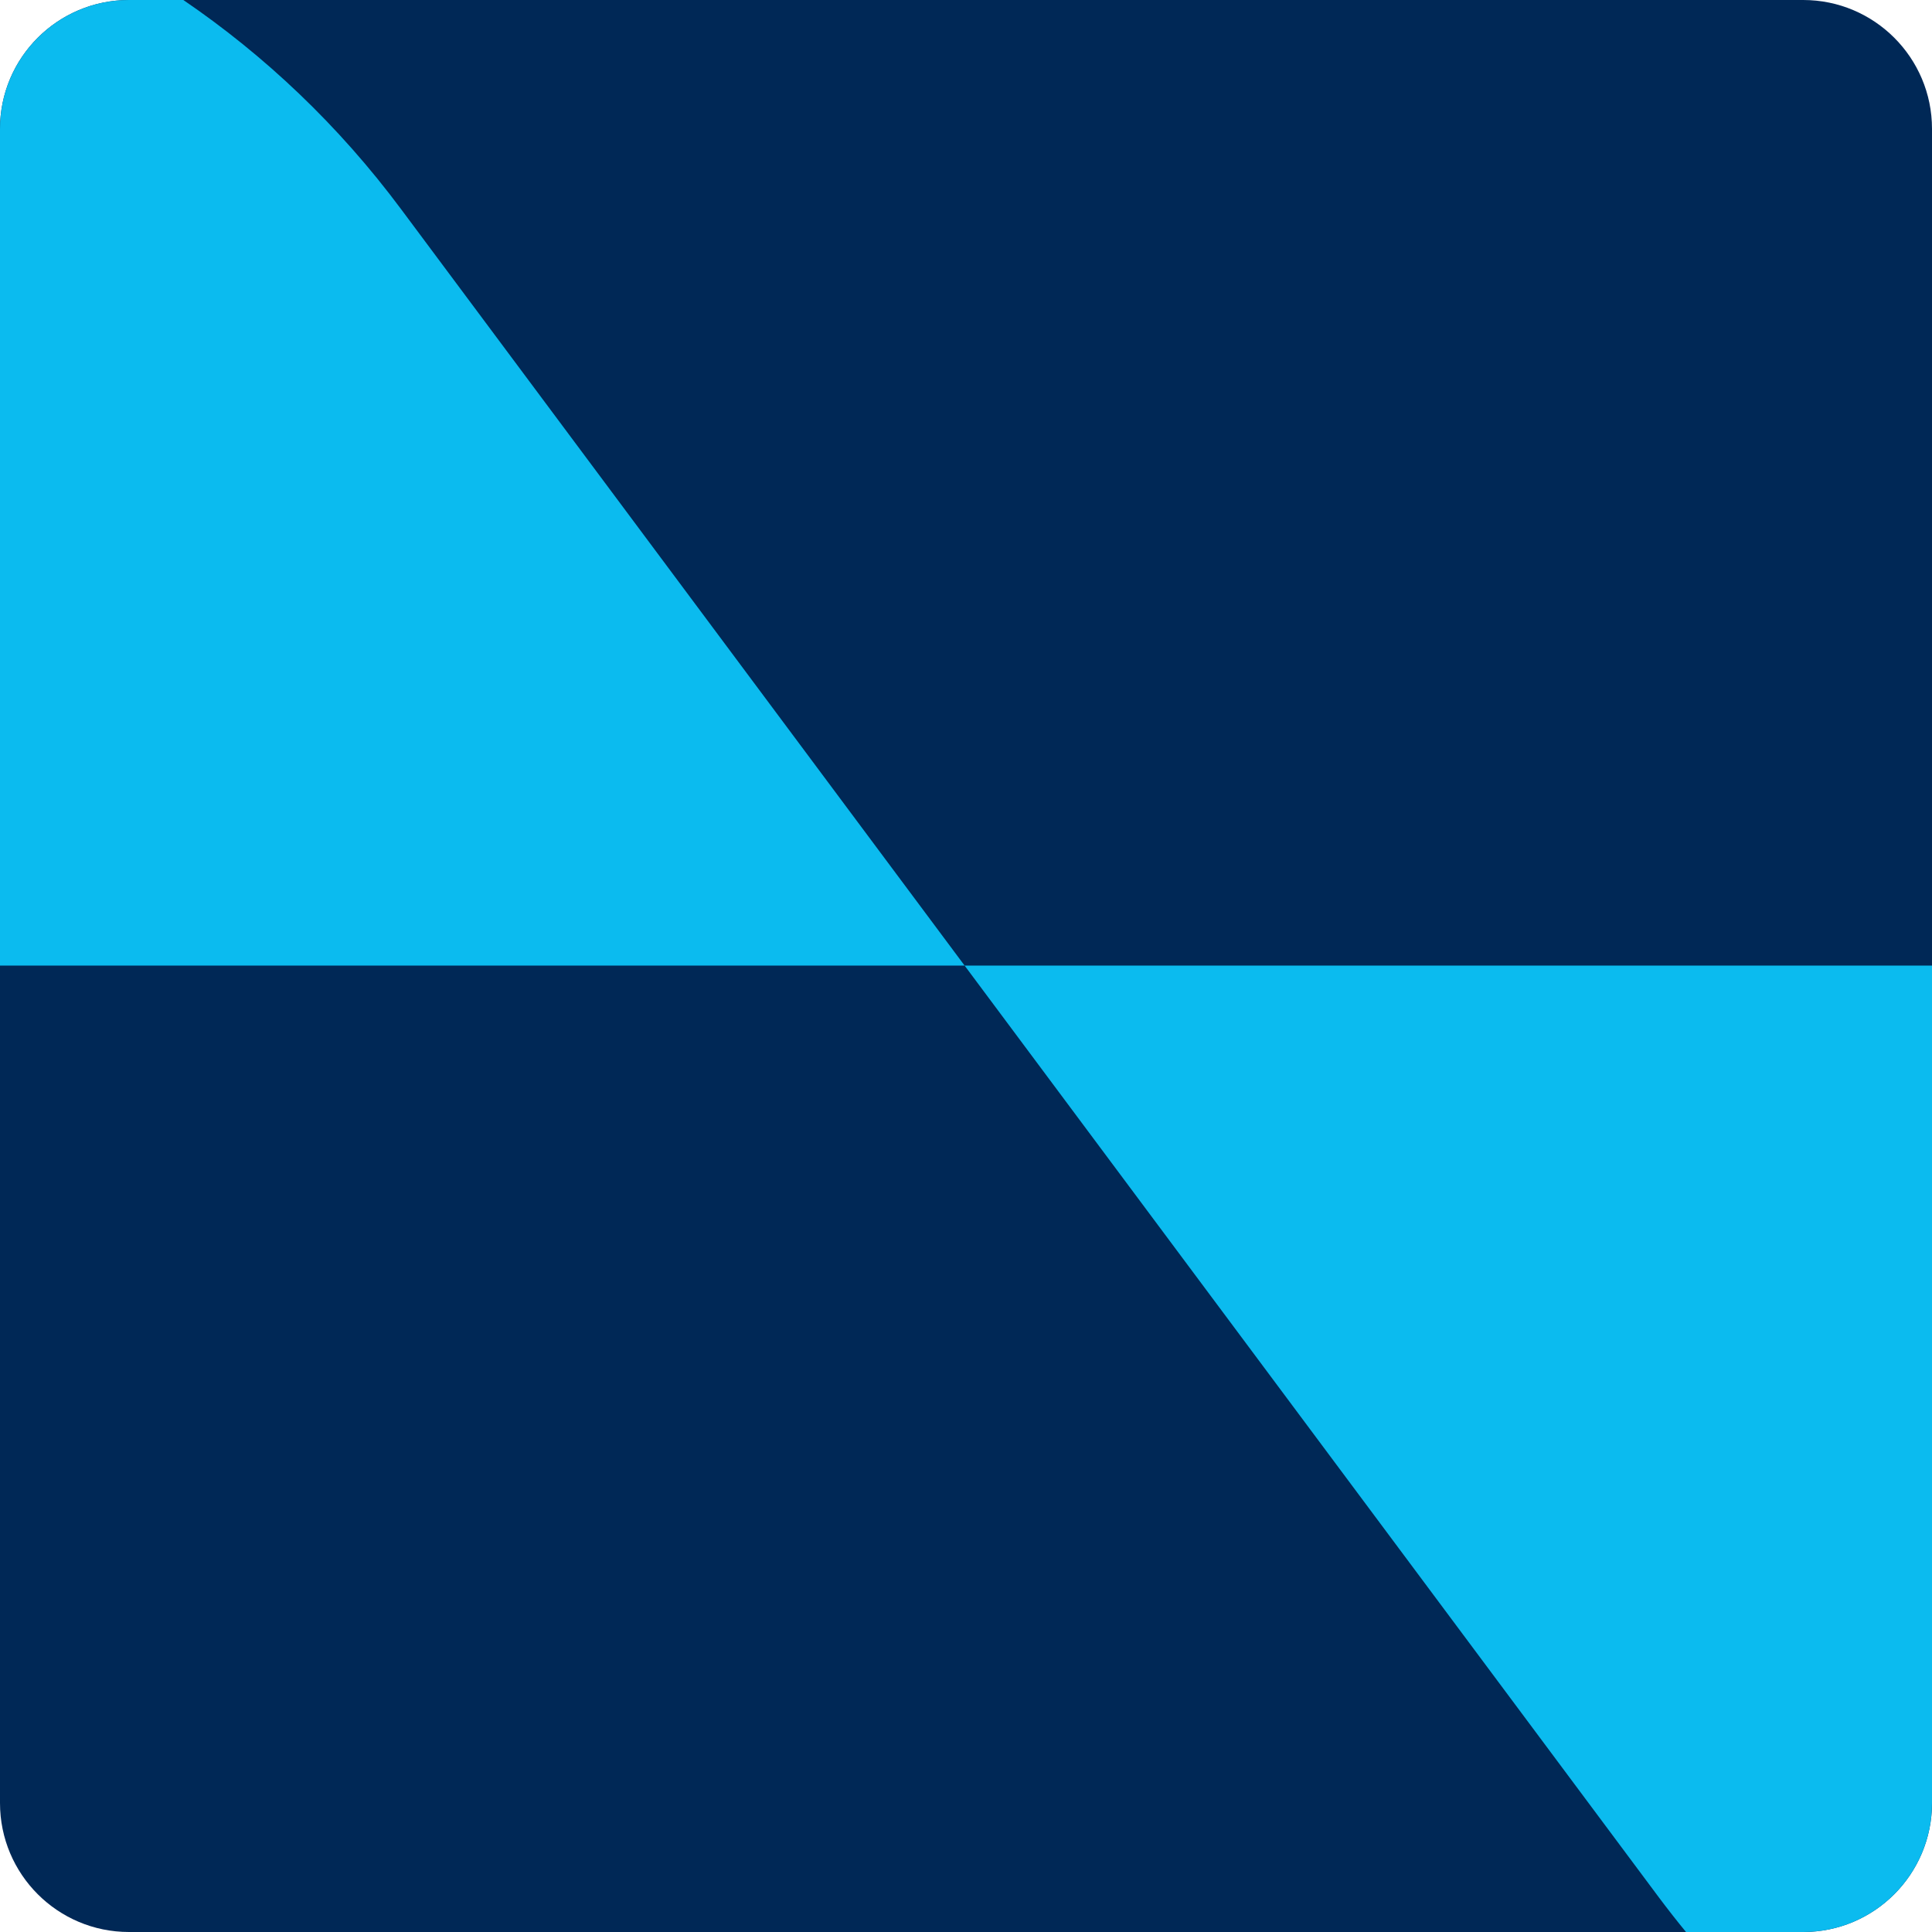<svg xmlns="http://www.w3.org/2000/svg" id="Capa_2" data-name="Capa 2" viewBox="0 0 98.1 98.1"><defs><style> .cls-1 { fill: #002856; } .cls-2 { fill: #0bbbef; } </style></defs><g id="Capa_1-2" data-name="Capa 1"><g><path class="cls-1" d="M98.1,6.54V91.55c0,3.62-2.93,6.55-6.54,6.55H6.55c-3.62,0-6.55-2.93-6.55-6.55V6.54C0,2.93,2.93,0,6.55,0H91.56c3.61,0,6.54,2.93,6.54,6.54Z"></path><path class="cls-2" d="M20.38,10.64l28.6,38.39H0V6.54C0,2.93,2.93,0,6.55,0h2.76c4.12,2.81,7.88,6.35,11.07,10.64Z"></path><path class="cls-2" d="M98.1,49.03v42.52c0,3.62-2.93,6.55-6.54,6.55h-5.95c-.47-.57-.93-1.16-1.38-1.76L48.98,49.03h49.12Z"></path></g></g></svg>